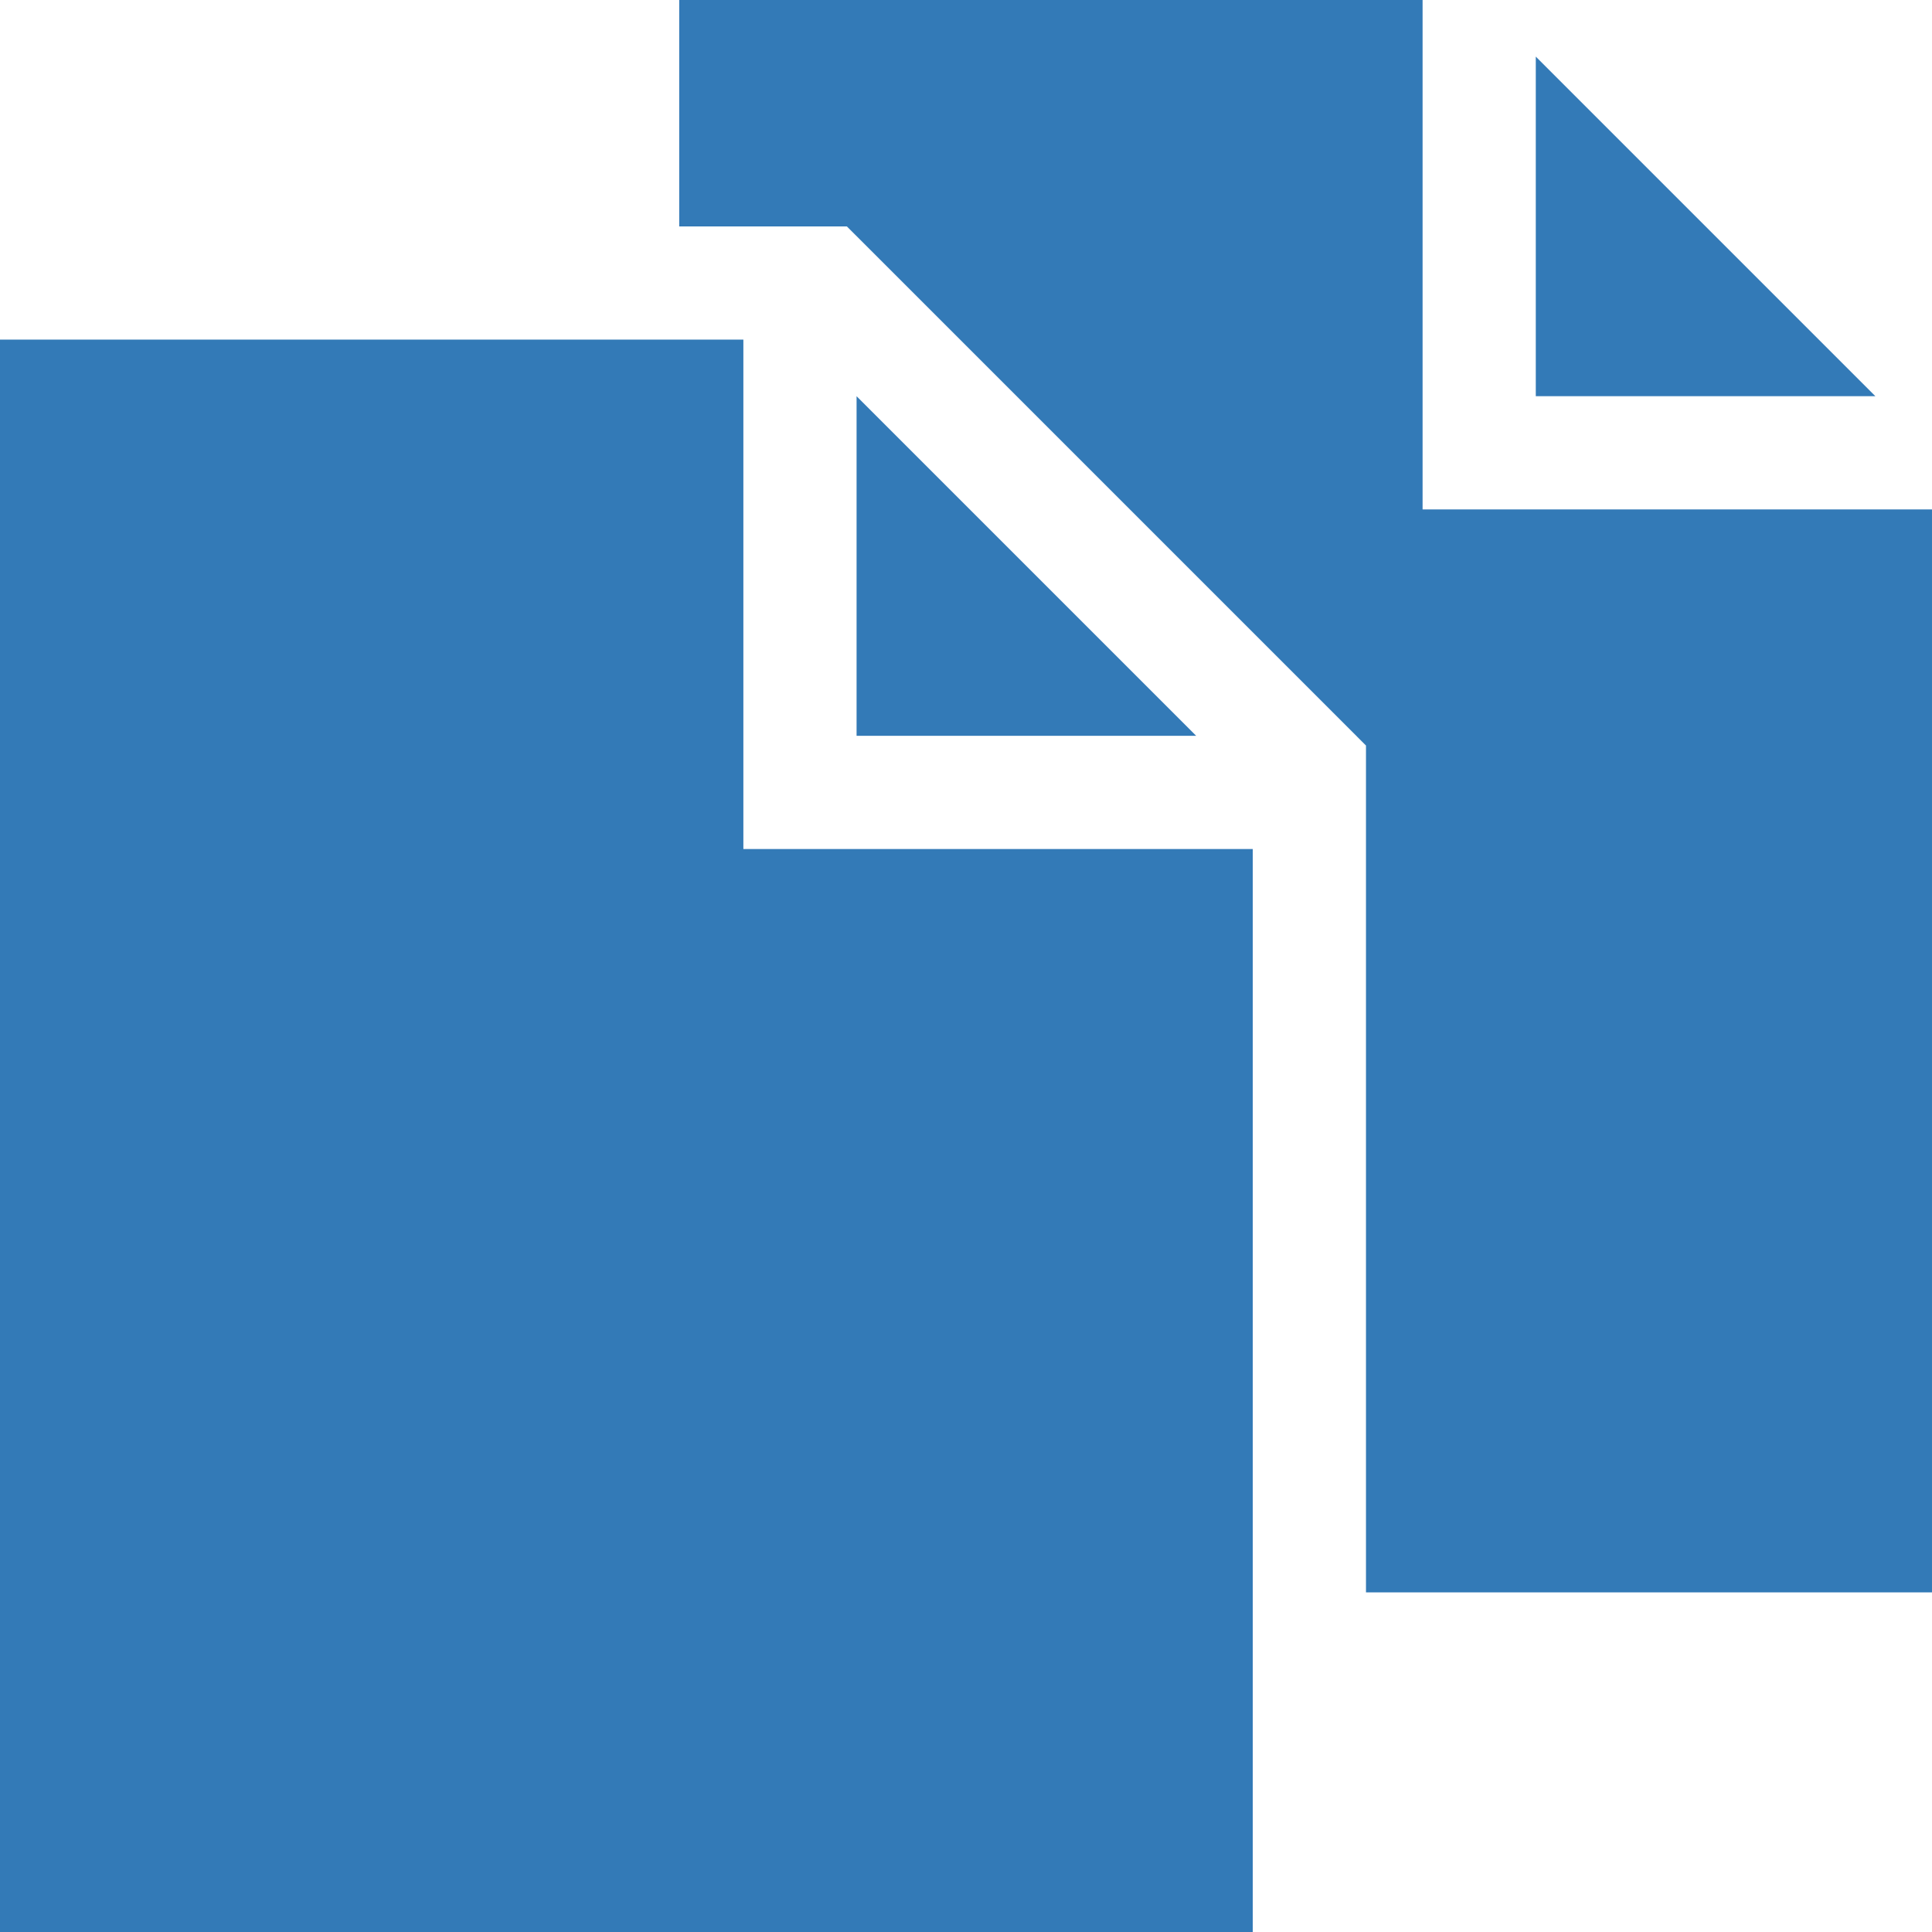 <svg height="512pt" viewBox="0 0 512 512" width="512pt" fill="#337ab7" xmlns="http://www.w3.org/2000/svg"><path d="m407 15v90h90zm0 0"/><path d="m377 135v-135h-197v60h44.426l8.789 8.785 120 120 8.785 8.789v224.426h150v-287zm0 0"/><path d="m227 195h90l-90-90zm0 0"/><path d="m197 90h-197v422h332v-287h-135zm0 0"/></svg>
